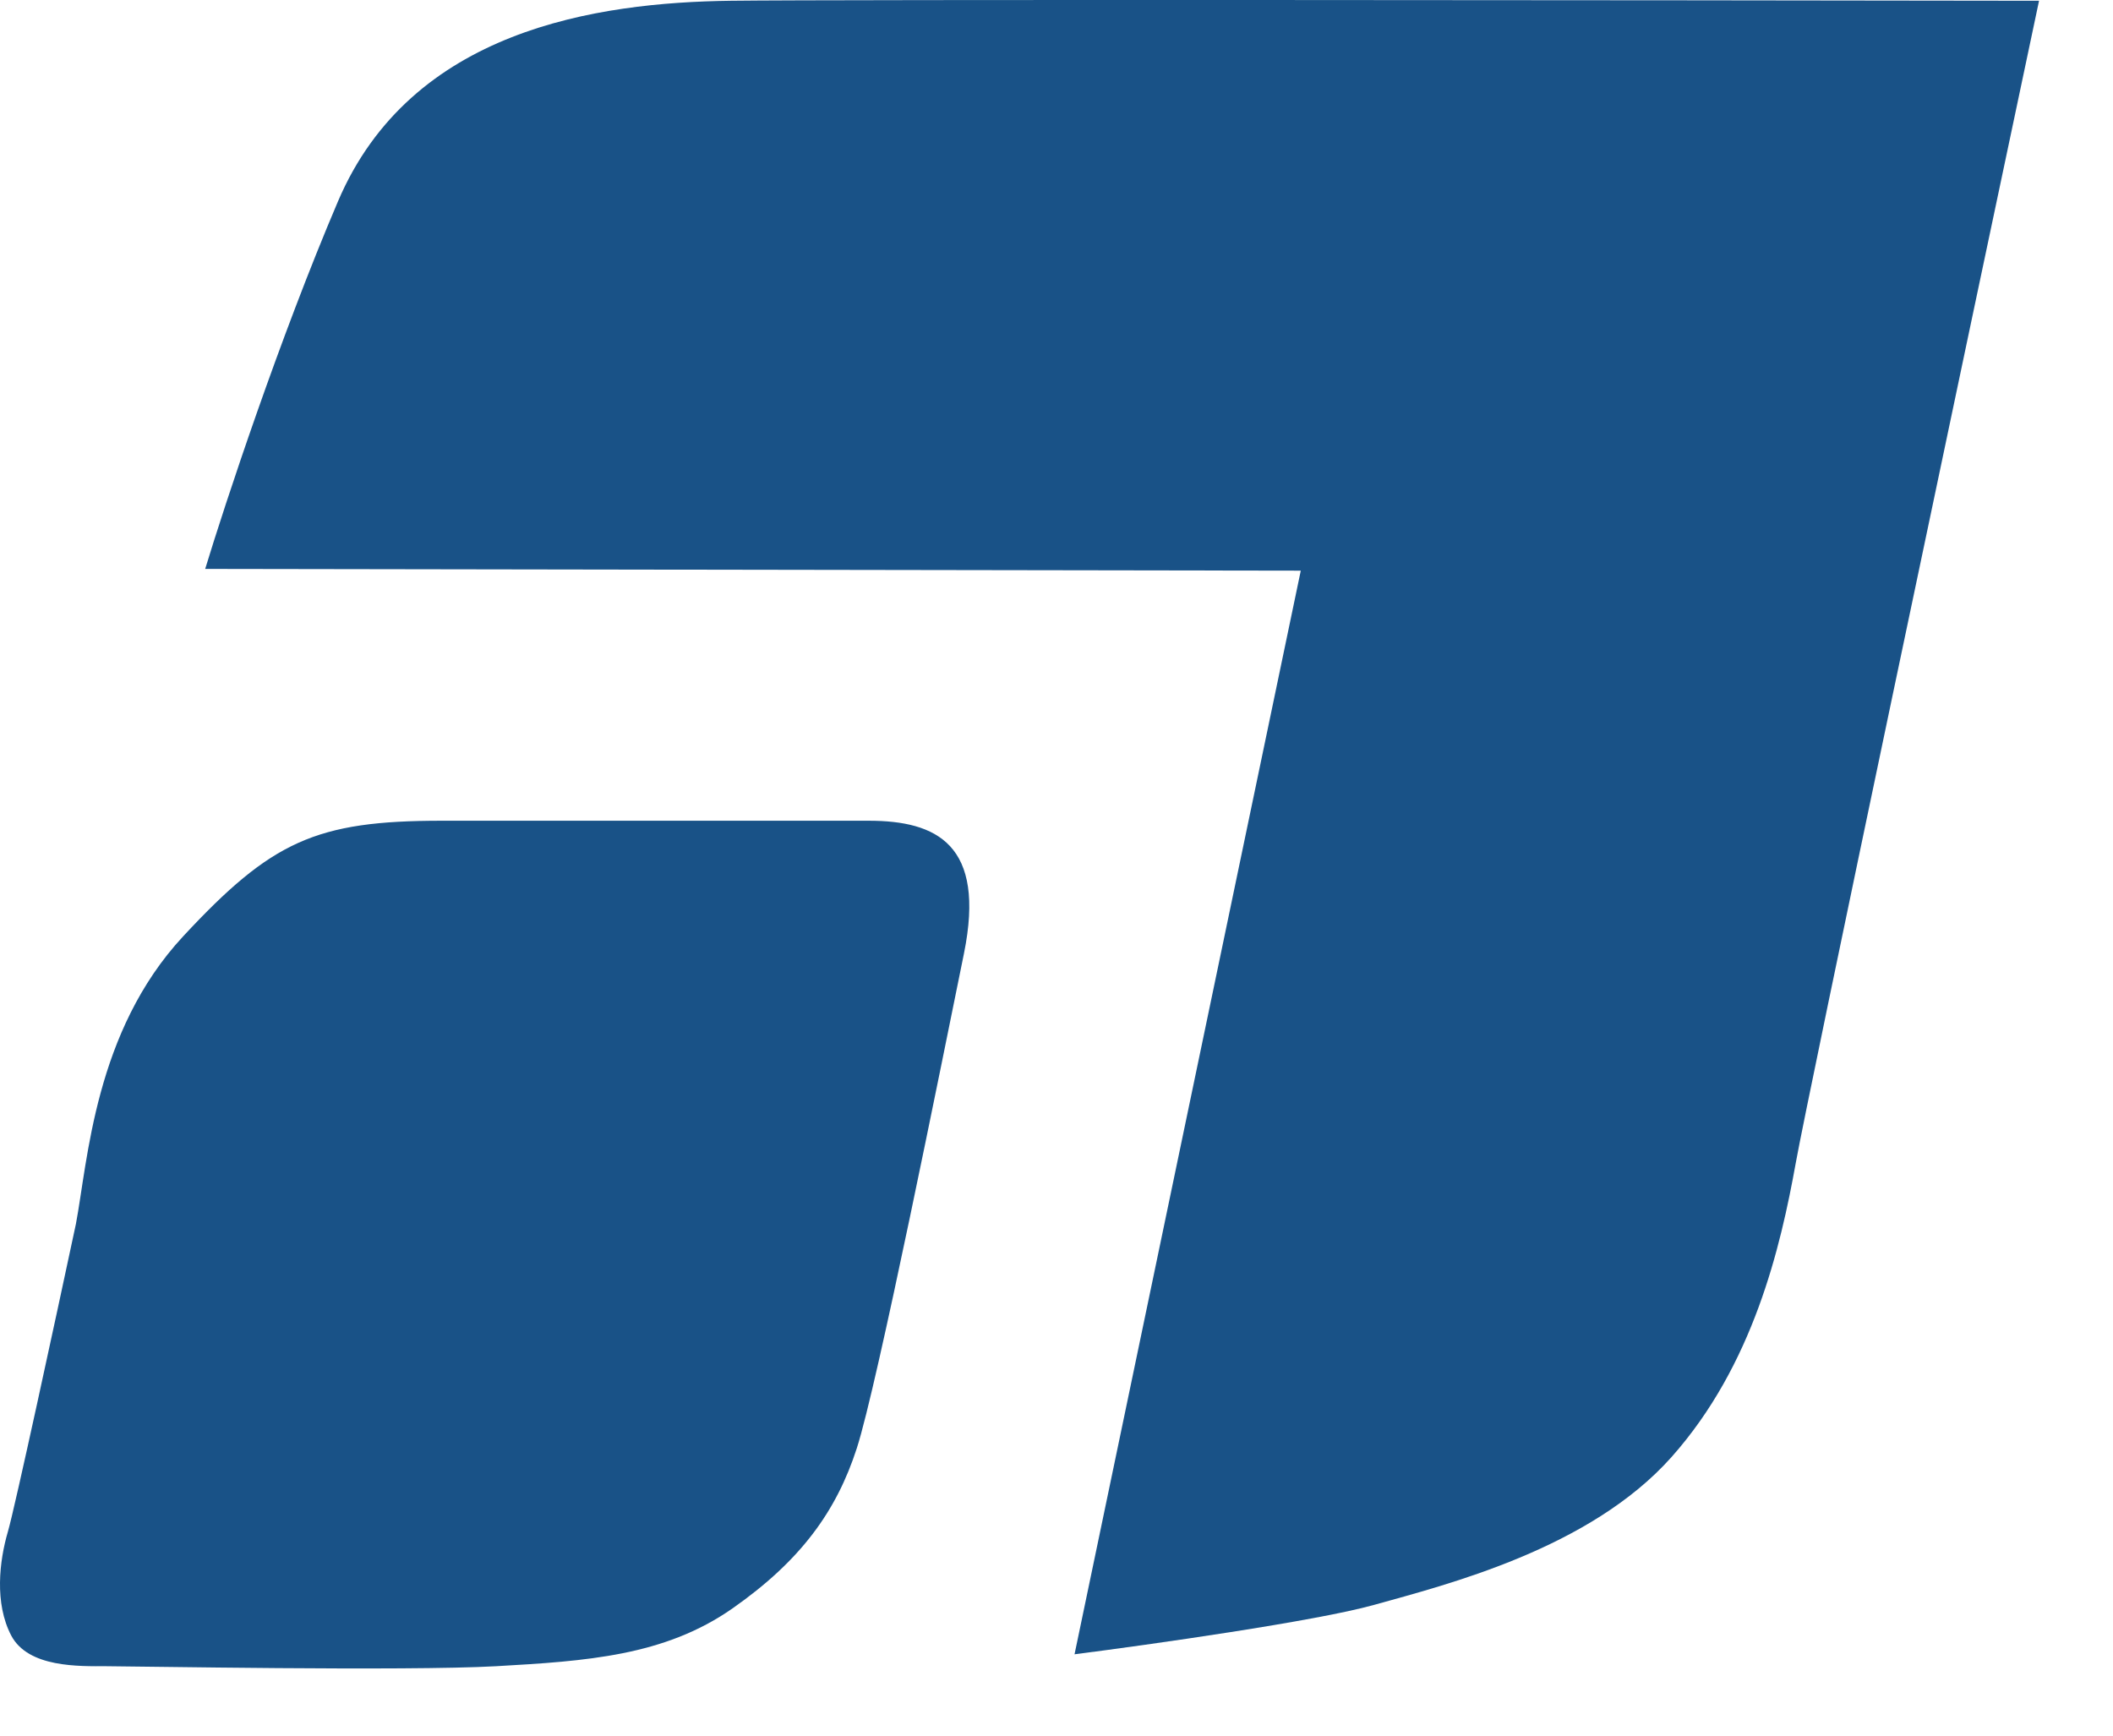 <svg width="28" height="23" viewBox="0 0 28 23" fill="none" xmlns="http://www.w3.org/2000/svg">
    <path
        d="M14.239 21.922L17.237 7.562L2.719 7.539C2.982 6.675 3.702 4.491 4.478 2.67C5.447 0.393 7.904 0.033 9.685 0.01C11.11 -0.008 21.836 0.002 27.02 0.01C26.014 4.766 23.959 14.505 23.797 15.407C23.594 16.534 23.233 18.089 22.151 19.307C21.069 20.524 19.176 20.997 18.206 21.268C17.431 21.484 15.238 21.794 14.239 21.922Z"
        fill="#195287" />
    <path
        d="M2.426 12.409C1.254 13.671 1.164 15.384 1.006 16.219C0.743 17.451 0.195 19.992 0.104 20.299C-0.008 20.682 -0.076 21.246 0.149 21.674C0.375 22.102 1.051 22.08 1.412 22.08C1.773 22.08 5.379 22.147 6.574 22.08C7.769 22.012 8.806 21.945 9.708 21.313C10.609 20.682 11.083 20.028 11.353 19.194C11.624 18.36 12.48 14.077 12.774 12.634C13.066 11.192 12.413 10.876 11.511 10.876H5.853C4.185 10.876 3.599 11.146 2.426 12.409Z"
        fill="#195287" />
</svg>